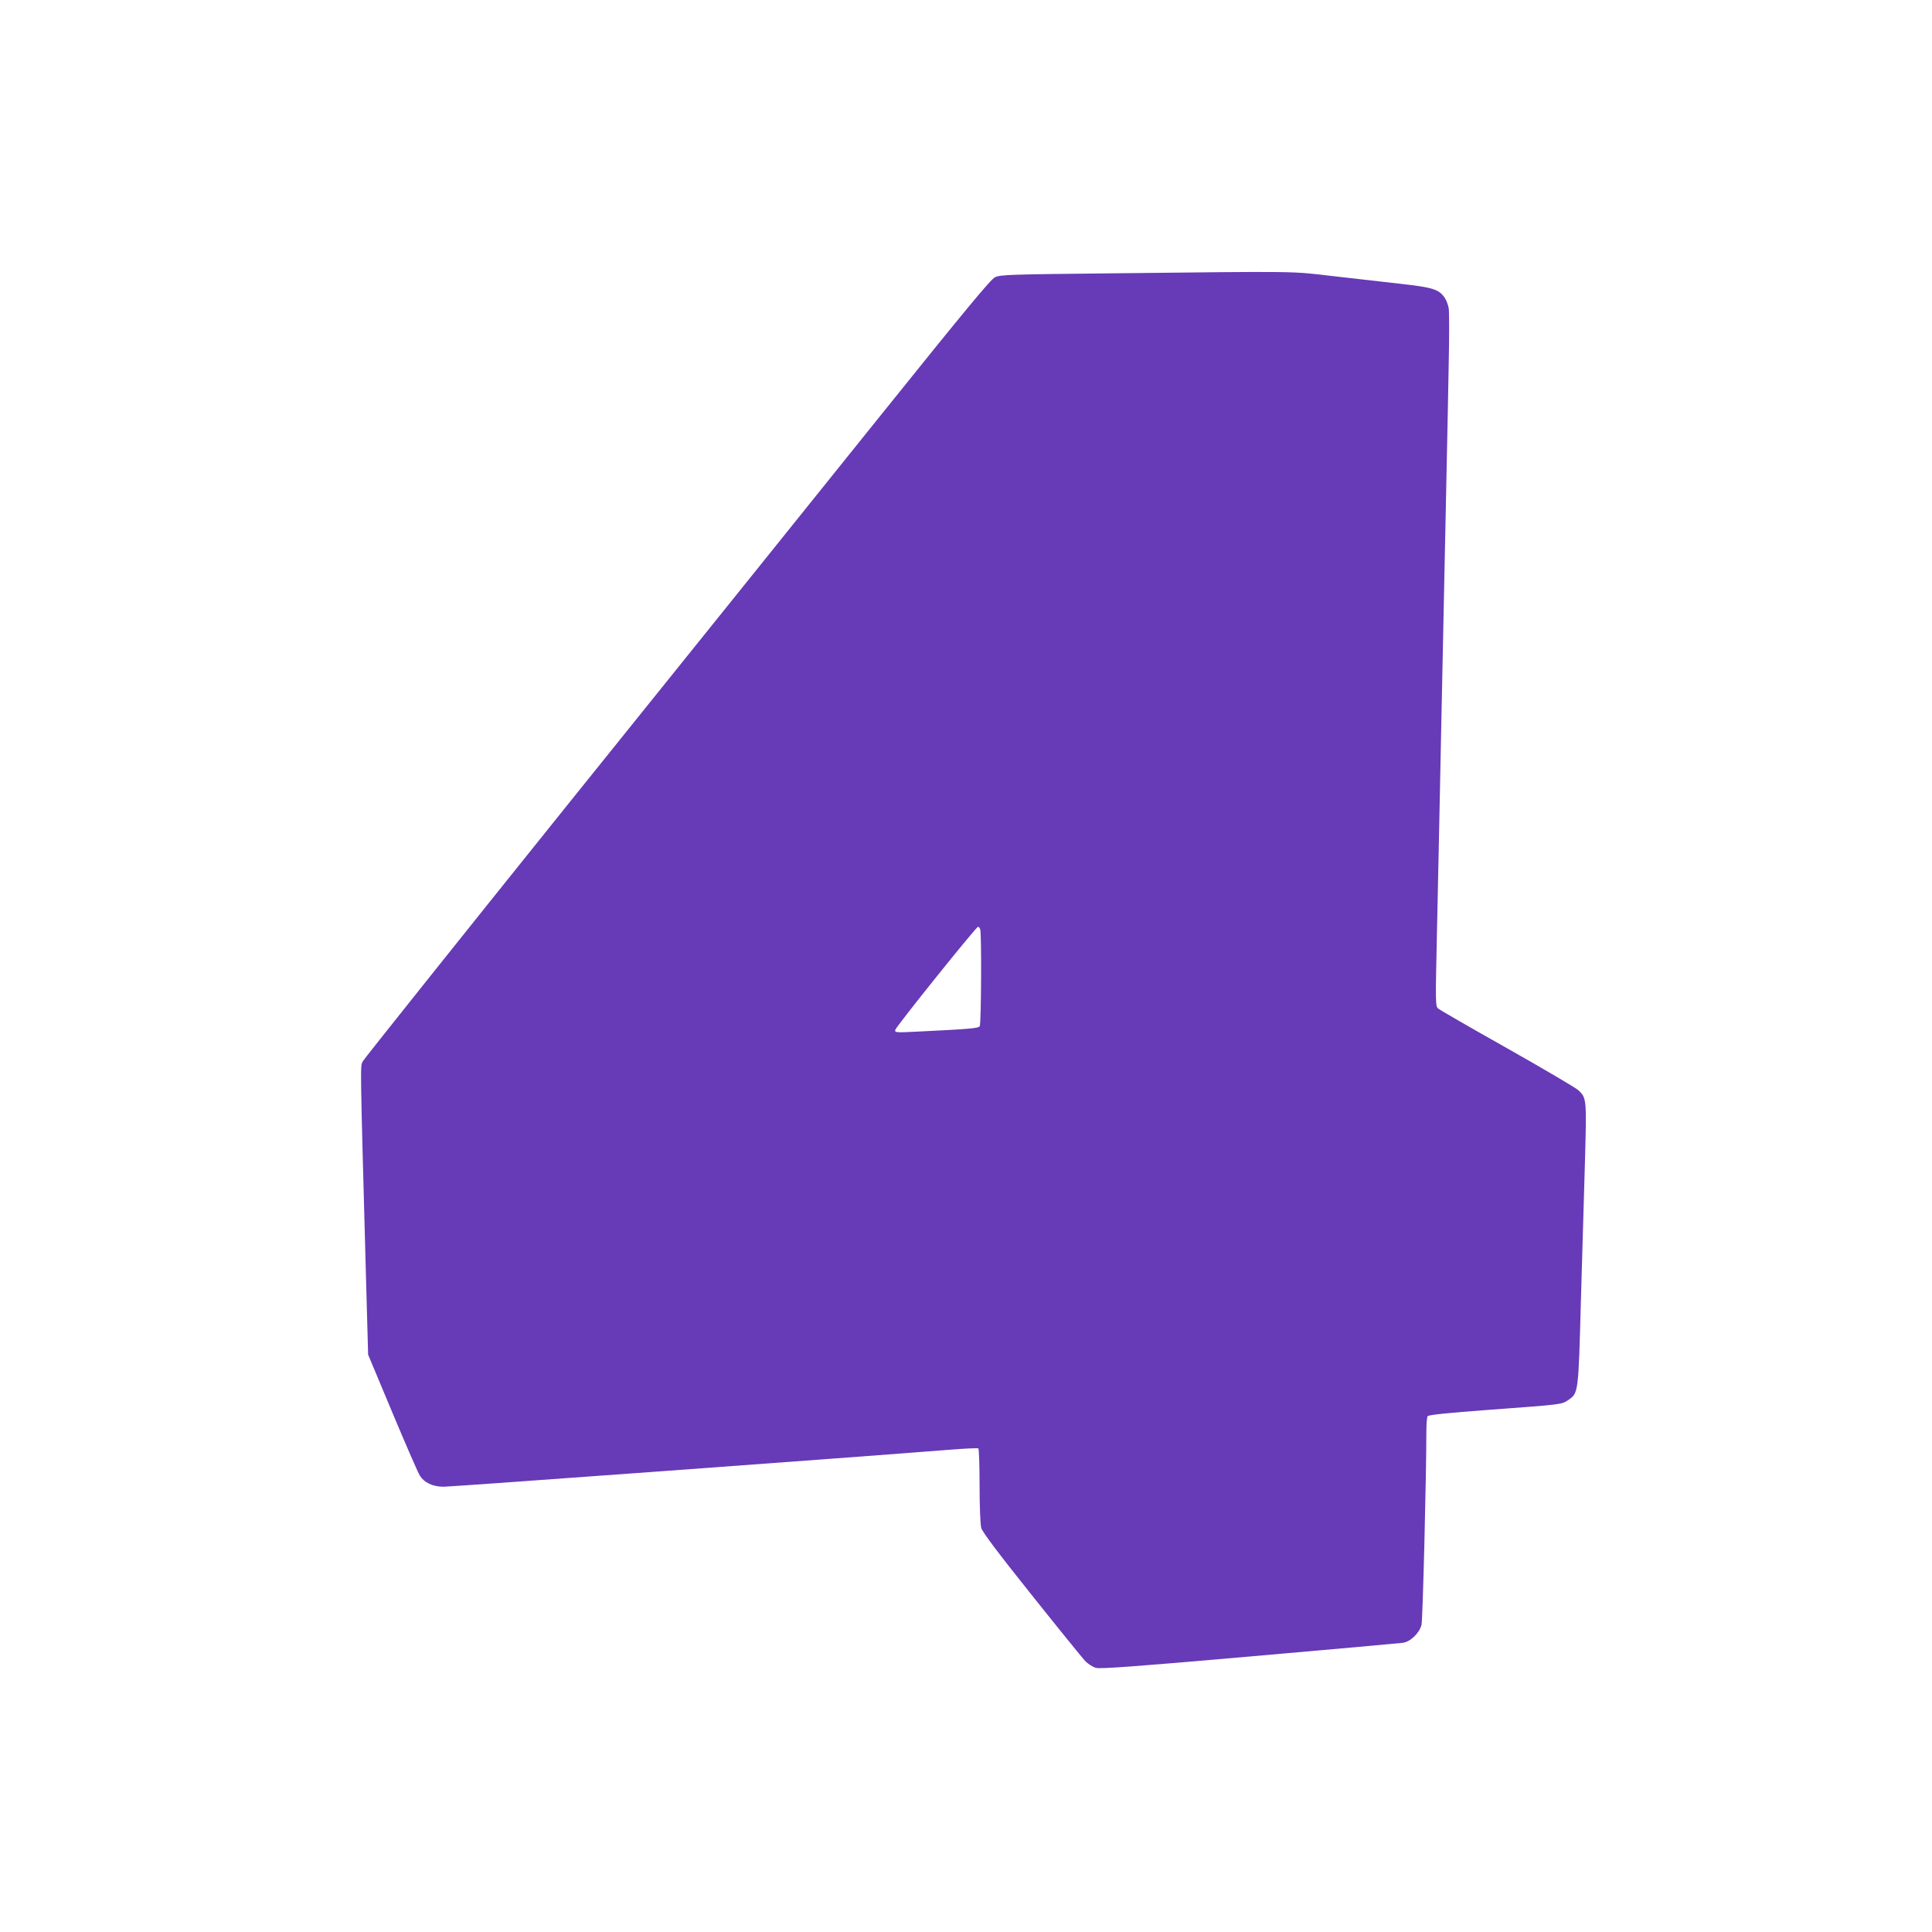 <?xml version="1.0" standalone="no"?>
<!DOCTYPE svg PUBLIC "-//W3C//DTD SVG 20010904//EN"
 "http://www.w3.org/TR/2001/REC-SVG-20010904/DTD/svg10.dtd">
<svg version="1.0" xmlns="http://www.w3.org/2000/svg"
 width="1280pt" height="1280pt" viewBox="0 0 1280 1280"
 preserveAspectRatio="xMidYMid meet">
<g transform="translate(0,1280) scale(0.1,-0.1)"
fill="#673ab7" stroke="none">
<path d="M7352 10989 c-667 -7 -726 -9 -760 -26 -29 -14 -195 -215 -752 -908
-393 -489 -1323 -1647 -2067 -2571 -743 -925 -1359 -1697 -1369 -1715 -18 -37
-19 33 21 -1439 l14 -505 161 -385 c89 -212 170 -399 181 -415 29 -48 86 -75
159 -75 51 0 2695 193 3349 245 101 8 188 12 193 9 4 -3 8 -114 8 -247 0 -139
5 -258 11 -280 7 -26 111 -165 331 -440 176 -221 337 -419 356 -440 20 -21 53
-42 73 -47 29 -8 264 9 1016 75 538 47 996 88 1018 91 51 8 109 65 123 119 8
34 32 985 32 1280 0 50 4 96 8 102 6 9 128 22 413 43 476 35 475 35 517 63 70
48 69 40 86 662 9 308 21 725 27 928 11 403 11 413 -44 464 -17 16 -230 141
-472 278 -242 136 -448 255 -458 264 -17 17 -17 41 -7 492 6 261 19 908 30
1439 11 531 25 1199 31 1485 6 286 14 669 17 850 4 182 4 349 0 373 -4 24 -17
57 -29 73 -37 52 -79 65 -284 88 -104 12 -306 35 -448 51 -291 34 -205 33
-1485 19z m-858 -4345 c10 -25 7 -627 -3 -643 -9 -14 -70 -19 -420 -36 -140
-7 -144 -6 -139 13 6 22 535 682 548 682 4 0 11 -7 14 -16z"/>
</g>
</svg>
